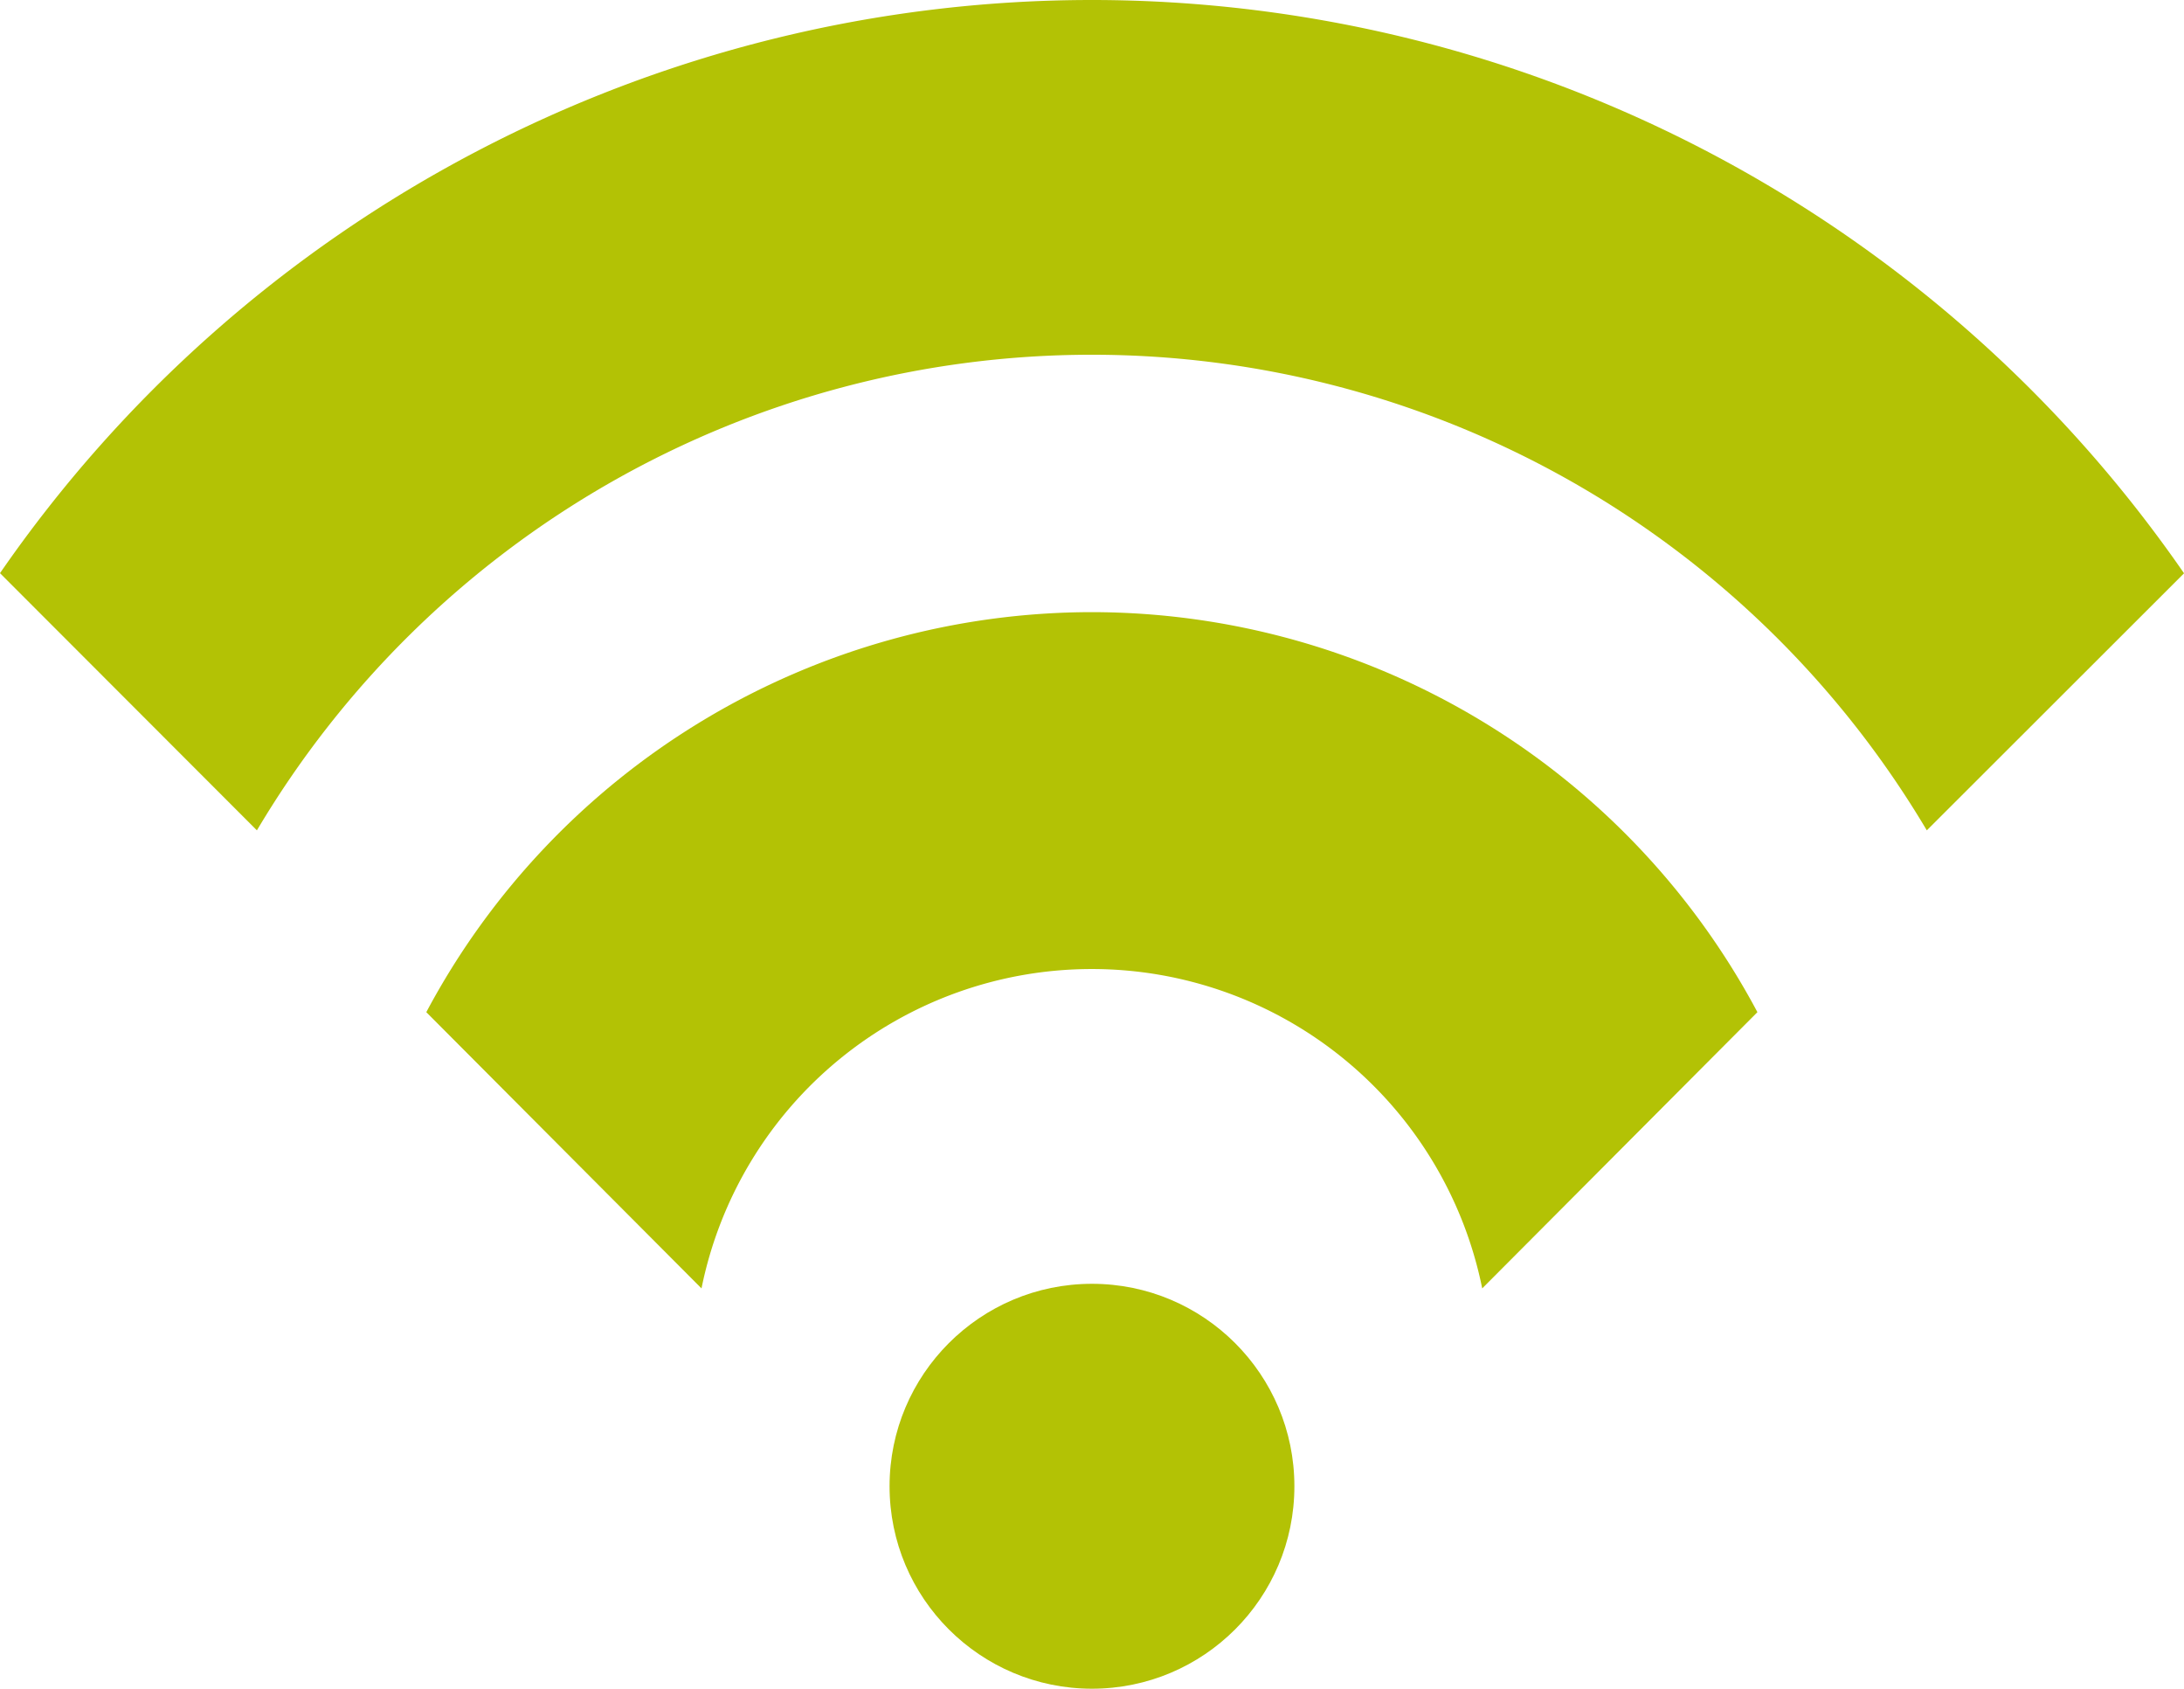 <svg xmlns="http://www.w3.org/2000/svg" width="46.569" height="36" viewBox="0 0 46.569 36">
<defs>
    <style>
        .cls-1{fill:#b3c205}
    </style>
</defs>
<g id="Icon_Wireless" transform="translate(-5.484 -14.92)">
    <circle id="Ellipse_568" data-name="Ellipse 568" class="cls-1" cx="4.316" cy="4.316" r="4.316" transform="translate(24.452 42.289)"/>
    <path id="Path_31676" data-name="Path 31676" class="cls-1" d="M28.768 14.92A28.3 28.3 0 0 0 5.484 27.139l5.478 5.483a20.7 20.7 0 0 1 35.607 0l5.485-5.48A28.316 28.316 0 0 0 28.768 14.92z"/>
    <path id="Path_31677" data-name="Path 31677" class="cls-1" d="M37.244 40.14a16.093 16.093 0 0 0-14.194 8.528l5.868 5.889a8.492 8.492 0 0 1 16.647 0l5.868-5.889a16.093 16.093 0 0 0-14.189-8.528z" transform="translate(-8.476 -12.17)"/>
</g>
</svg>